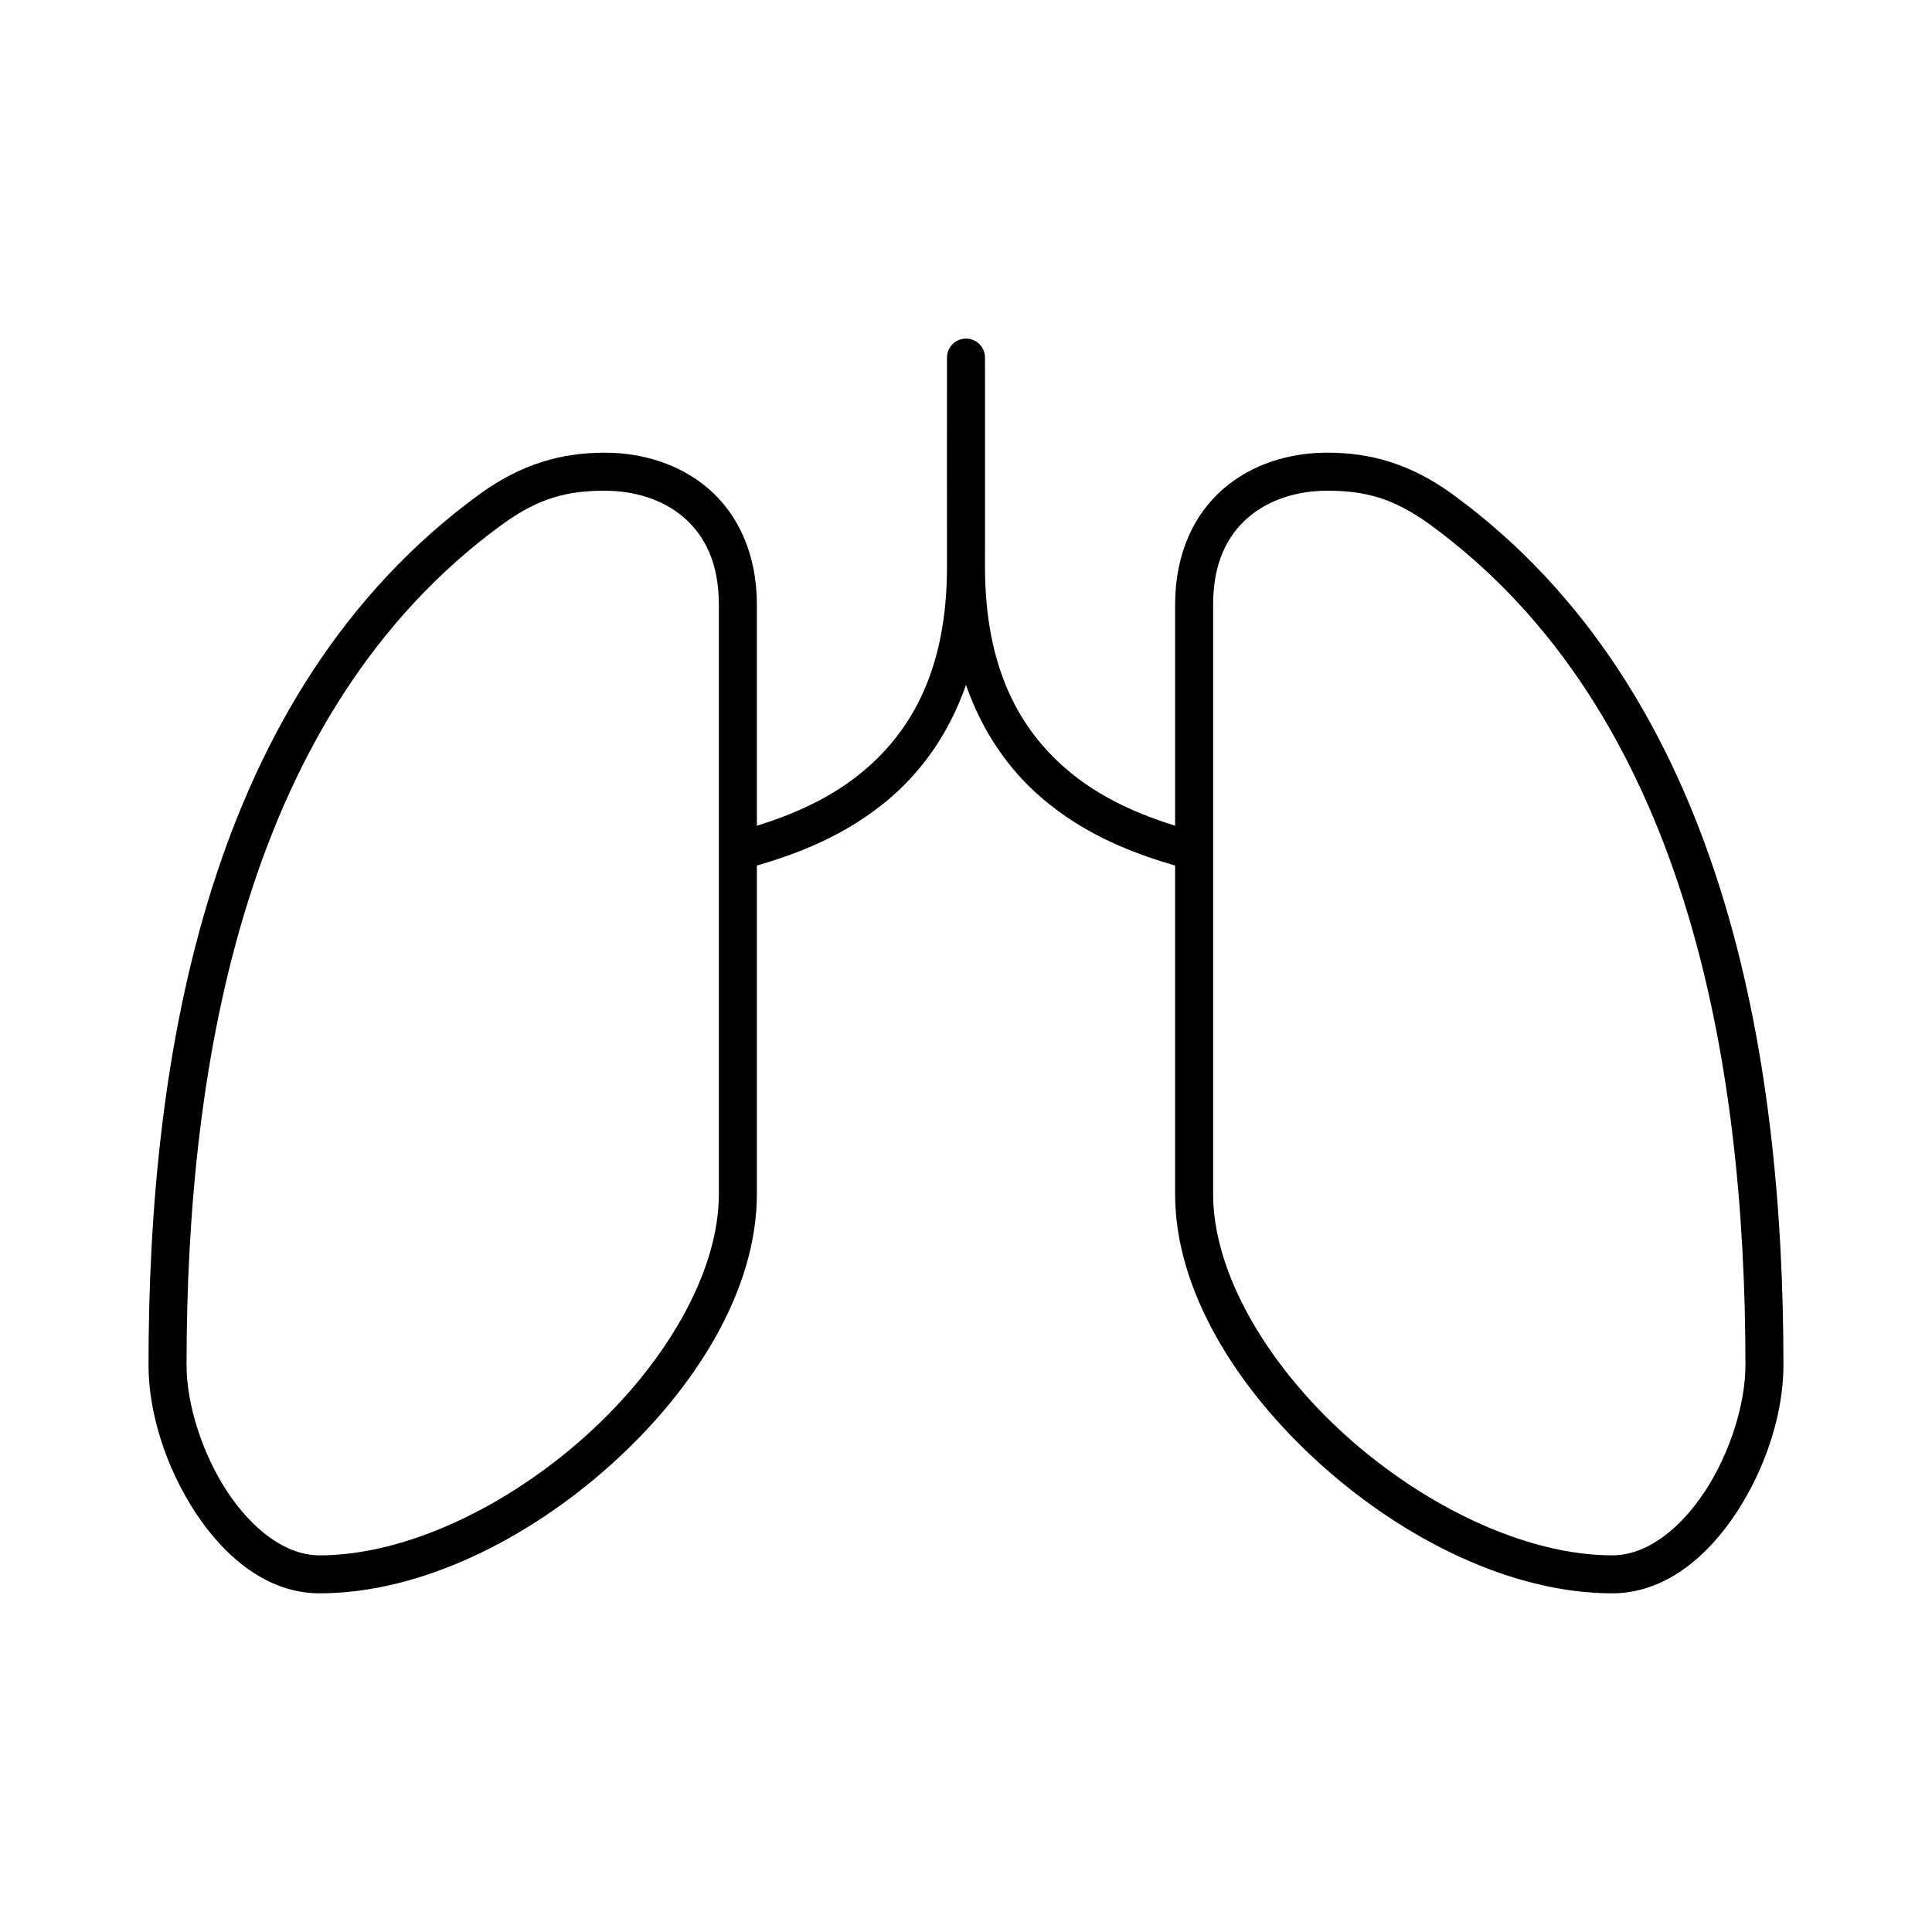 <?xml version="1.0" encoding="UTF-8"?>
<!-- Uploaded to: ICON Repo, www.svgrepo.com, Generator: ICON Repo Mixer Tools -->
<svg fill="#000000" width="800px" height="800px" version="1.1" viewBox="144 144 512 512" xmlns="http://www.w3.org/2000/svg">
 <path d="m400 233.74c-2.793 0-5.039 2.246-5.039 5.039 0 0-0.031 55.105 0 55.418 0 27.348-9.531 43.148-21.254 53.371-9.359 8.164-20.223 12.461-29.125 15.273v-58.566c0-13.555-5.039-24.023-12.754-30.699-7.711-6.676-17.746-9.605-27.551-9.605-11.395 0-22 2.875-33.219 11.02-71.965 52.48-87.699 148.57-87.699 230.8 0 12.703 4.664 27.203 12.438 39.047s19.09 21.41 32.906 21.41c26.676 0 55.234-14.266 77.461-34.32 22.227-20.055 38.41-46.09 38.414-71.477v-87.066c9.824-2.887 23.559-7.637 35.738-18.262 8.094-7.062 15.172-16.73 19.68-29.598 4.508 12.867 11.586 22.539 19.68 29.598 12.18 10.625 25.914 15.375 35.738 18.262v87.066c0 25.391 16.188 51.422 38.414 71.477 22.227 20.055 50.785 34.32 77.461 34.32 13.816 0 25.129-9.57 32.906-21.41 7.773-11.844 12.438-26.34 12.438-39.047 0-82.23-15.734-178.33-87.695-230.81-11.223-8.145-21.828-11.02-33.219-11.02-9.809 0-19.84 2.926-27.551 9.605-7.711 6.676-12.75 17.145-12.75 30.699v58.566c-8.902-2.809-19.766-7.106-29.125-15.27-11.727-10.227-21.258-26.023-21.258-53.371 0.031-0.312 0-55.418 0-55.418 0-2.793-2.246-5.039-5.039-5.039zm-95.723 40.305c7.793 0 15.418 2.305 20.941 7.086 5.519 4.781 9.289 11.988 9.289 23.145v156.18c-0.004 20.957-14.34 45.18-35.109 63.922-20.77 18.738-47.691 31.805-70.691 31.805-9.027 0-17.895-6.848-24.562-17.004s-10.707-23.238-10.707-33.379c0-80.934 15.832-173.36 83.602-222.78 9.812-7.125 17.387-8.973 27.238-8.973zm191.45 0c9.848 0 17.426 1.852 27.238 8.973 67.766 49.422 83.594 141.85 83.594 222.78 0 10.137-4.039 23.223-10.707 33.379-6.668 10.156-15.535 17.004-24.562 17.004-22.996 0-49.922-13.062-70.691-31.805-20.77-18.738-35.105-42.961-35.109-63.922v-156.18c0-11.152 3.769-18.363 9.289-23.145 5.519-4.781 13.148-7.086 20.938-7.086z"/>
</svg>